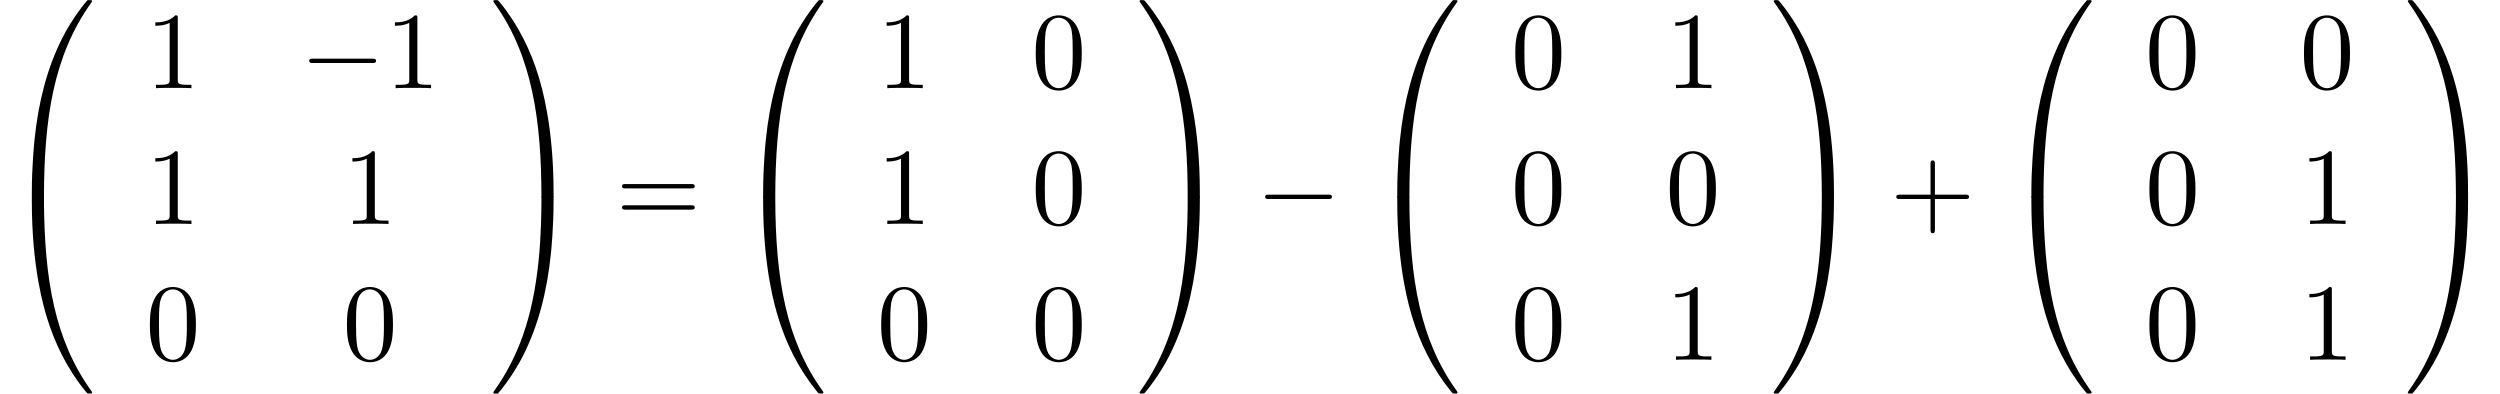 <?xml version='1.0' encoding='UTF-8'?>
<!-- This file was generated by dvisvgm 2.13.3 -->
<svg version='1.1' xmlns='http://www.w3.org/2000/svg' xmlns:xlink='http://www.w3.org/1999/xlink' width='249.398pt' height='39.273pt' viewBox='108.427 70.426 249.398 39.273'>
<defs>
<path id='g0-48' d='M4.08 19.309C4.32 19.309 4.385 19.309 4.385 19.156C4.407 11.509 5.291 5.16 9.109-.175C9.185-.273 9.185-.295 9.185-.316C9.185-.425 9.109-.425 8.935-.425S8.738-.425 8.716-.404C8.673-.371 7.287 1.222 6.185 3.415C4.745 6.295 3.84 9.6 3.436 13.571C3.404 13.909 3.175 16.178 3.175 18.764V19.189C3.185 19.309 3.251 19.309 3.48 19.309H4.08Z'/>
<path id='g0-49' d='M6.36 18.764C6.36 12.098 5.171 8.193 4.833 7.091C4.091 4.669 2.88 2.116 1.058-.131C.895-.327 .851-.382 .807-.404C.785-.415 .775-.425 .6-.425C.436-.425 .349-.425 .349-.316C.349-.295 .349-.273 .491-.076C4.287 5.225 5.138 11.771 5.149 19.156C5.149 19.309 5.215 19.309 5.455 19.309H6.055C6.284 19.309 6.349 19.309 6.36 19.189V18.764Z'/>
<path id='g0-64' d='M3.48-.545C3.251-.545 3.185-.545 3.175-.425V0C3.175 6.665 4.364 10.571 4.702 11.673C5.444 14.095 6.655 16.647 8.476 18.895C8.64 19.091 8.684 19.145 8.727 19.167C8.749 19.178 8.76 19.189 8.935 19.189S9.185 19.189 9.185 19.08C9.185 19.058 9.185 19.036 9.12 18.938C5.487 13.898 4.396 7.833 4.385-.393C4.385-.545 4.32-.545 4.08-.545H3.48Z'/>
<path id='g0-65' d='M6.36-.425C6.349-.545 6.284-.545 6.055-.545H5.455C5.215-.545 5.149-.545 5.149-.393C5.149 .731 5.138 3.327 4.855 6.044C4.265 11.684 2.815 15.589 .425 18.938C.349 19.036 .349 19.058 .349 19.08C.349 19.189 .436 19.189 .6 19.189C.775 19.189 .796 19.189 .818 19.167C.862 19.135 2.247 17.542 3.349 15.349C4.789 12.469 5.695 9.164 6.098 5.193C6.131 4.855 6.36 2.585 6.36 0V-.425Z'/>
<path id='g1-0' d='M7.189-2.509C7.375-2.509 7.571-2.509 7.571-2.727S7.375-2.945 7.189-2.945H1.287C1.102-2.945 .905-2.945 .905-2.727S1.102-2.509 1.287-2.509H7.189Z'/>
<path id='g2-43' d='M4.462-2.509H7.505C7.658-2.509 7.865-2.509 7.865-2.727S7.658-2.945 7.505-2.945H4.462V-6C4.462-6.153 4.462-6.36 4.244-6.36S4.025-6.153 4.025-6V-2.945H.971C.818-2.945 .611-2.945 .611-2.727S.818-2.509 .971-2.509H4.025V.545C4.025 .698 4.025 .905 4.244 .905S4.462 .698 4.462 .545V-2.509Z'/>
<path id='g2-48' d='M5.018-3.491C5.018-4.364 4.964-5.236 4.582-6.044C4.08-7.091 3.185-7.265 2.727-7.265C2.073-7.265 1.276-6.982 .829-5.967C.48-5.215 .425-4.364 .425-3.491C.425-2.673 .469-1.691 .916-.862C1.385 .022 2.182 .24 2.716 .24C3.305 .24 4.135 .011 4.615-1.025C4.964-1.778 5.018-2.629 5.018-3.491ZM2.716 0C2.291 0 1.647-.273 1.451-1.32C1.331-1.975 1.331-2.978 1.331-3.622C1.331-4.32 1.331-5.04 1.418-5.629C1.625-6.927 2.444-7.025 2.716-7.025C3.076-7.025 3.796-6.829 4.004-5.749C4.113-5.138 4.113-4.309 4.113-3.622C4.113-2.804 4.113-2.062 3.993-1.364C3.829-.327 3.207 0 2.716 0Z'/>
<path id='g2-49' d='M3.207-6.982C3.207-7.244 3.207-7.265 2.956-7.265C2.28-6.567 1.32-6.567 .971-6.567V-6.229C1.189-6.229 1.833-6.229 2.4-6.513V-.862C2.4-.469 2.367-.338 1.385-.338H1.036V0C1.418-.033 2.367-.033 2.804-.033S4.189-.033 4.571 0V-.338H4.222C3.24-.338 3.207-.458 3.207-.862V-6.982Z'/>
<path id='g2-61' d='M7.495-3.567C7.658-3.567 7.865-3.567 7.865-3.785S7.658-4.004 7.505-4.004H.971C.818-4.004 .611-4.004 .611-3.785S.818-3.567 .982-3.567H7.495ZM7.505-1.451C7.658-1.451 7.865-1.451 7.865-1.669S7.658-1.887 7.495-1.887H.982C.818-1.887 .611-1.887 .611-1.669S.818-1.451 .971-1.451H7.505Z'/>
</defs>
<g id='page1'>
<use x='108.427' y='70.862' xlink:href='#g0-48'/>
<use x='108.427' y='90.499' xlink:href='#g0-64'/>
<use x='122.954' y='79.223' xlink:href='#g2-49'/>
<use x='138.371' y='79.223' xlink:href='#g1-0'/>
<use x='146.856' y='79.223' xlink:href='#g2-49'/>
<use x='122.954' y='92.772' xlink:href='#g2-49'/>
<use x='142.613' y='92.772' xlink:href='#g2-49'/>
<use x='122.954' y='106.321' xlink:href='#g2-48'/>
<use x='142.613' y='106.321' xlink:href='#g2-48'/>
<use x='157.291' y='70.862' xlink:href='#g0-49'/>
<use x='157.291' y='90.499' xlink:href='#g0-65'/>
<use x='169.867' y='92.79' xlink:href='#g2-61'/>
<use x='181.382' y='70.862' xlink:href='#g0-48'/>
<use x='181.382' y='90.499' xlink:href='#g0-64'/>
<use x='195.909' y='79.223' xlink:href='#g2-49'/>
<use x='211.326' y='79.223' xlink:href='#g2-48'/>
<use x='195.909' y='92.772' xlink:href='#g2-49'/>
<use x='211.326' y='92.772' xlink:href='#g2-48'/>
<use x='195.909' y='106.321' xlink:href='#g2-48'/>
<use x='211.326' y='106.321' xlink:href='#g2-48'/>
<use x='221.762' y='70.862' xlink:href='#g0-49'/>
<use x='221.762' y='90.499' xlink:href='#g0-65'/>
<use x='233.732' y='92.79' xlink:href='#g1-0'/>
<use x='244.641' y='70.862' xlink:href='#g0-48'/>
<use x='244.641' y='90.499' xlink:href='#g0-64'/>
<use x='259.168' y='79.223' xlink:href='#g2-48'/>
<use x='274.585' y='79.223' xlink:href='#g2-49'/>
<use x='259.168' y='92.772' xlink:href='#g2-48'/>
<use x='274.585' y='92.772' xlink:href='#g2-48'/>
<use x='259.168' y='106.321' xlink:href='#g2-48'/>
<use x='274.585' y='106.321' xlink:href='#g2-49'/>
<use x='285.021' y='70.862' xlink:href='#g0-49'/>
<use x='285.021' y='90.499' xlink:href='#g0-65'/>
<use x='296.99' y='92.79' xlink:href='#g2-43'/>
<use x='307.9' y='70.862' xlink:href='#g0-48'/>
<use x='307.9' y='90.499' xlink:href='#g0-64'/>
<use x='322.426' y='79.223' xlink:href='#g2-48'/>
<use x='337.843' y='79.223' xlink:href='#g2-48'/>
<use x='322.426' y='92.772' xlink:href='#g2-48'/>
<use x='337.843' y='92.772' xlink:href='#g2-49'/>
<use x='322.426' y='106.321' xlink:href='#g2-48'/>
<use x='337.843' y='106.321' xlink:href='#g2-49'/>
<use x='348.279' y='70.862' xlink:href='#g0-49'/>
<use x='348.279' y='90.499' xlink:href='#g0-65'/>
</g>
</svg><!--Rendered by QuickLaTeX.com-->